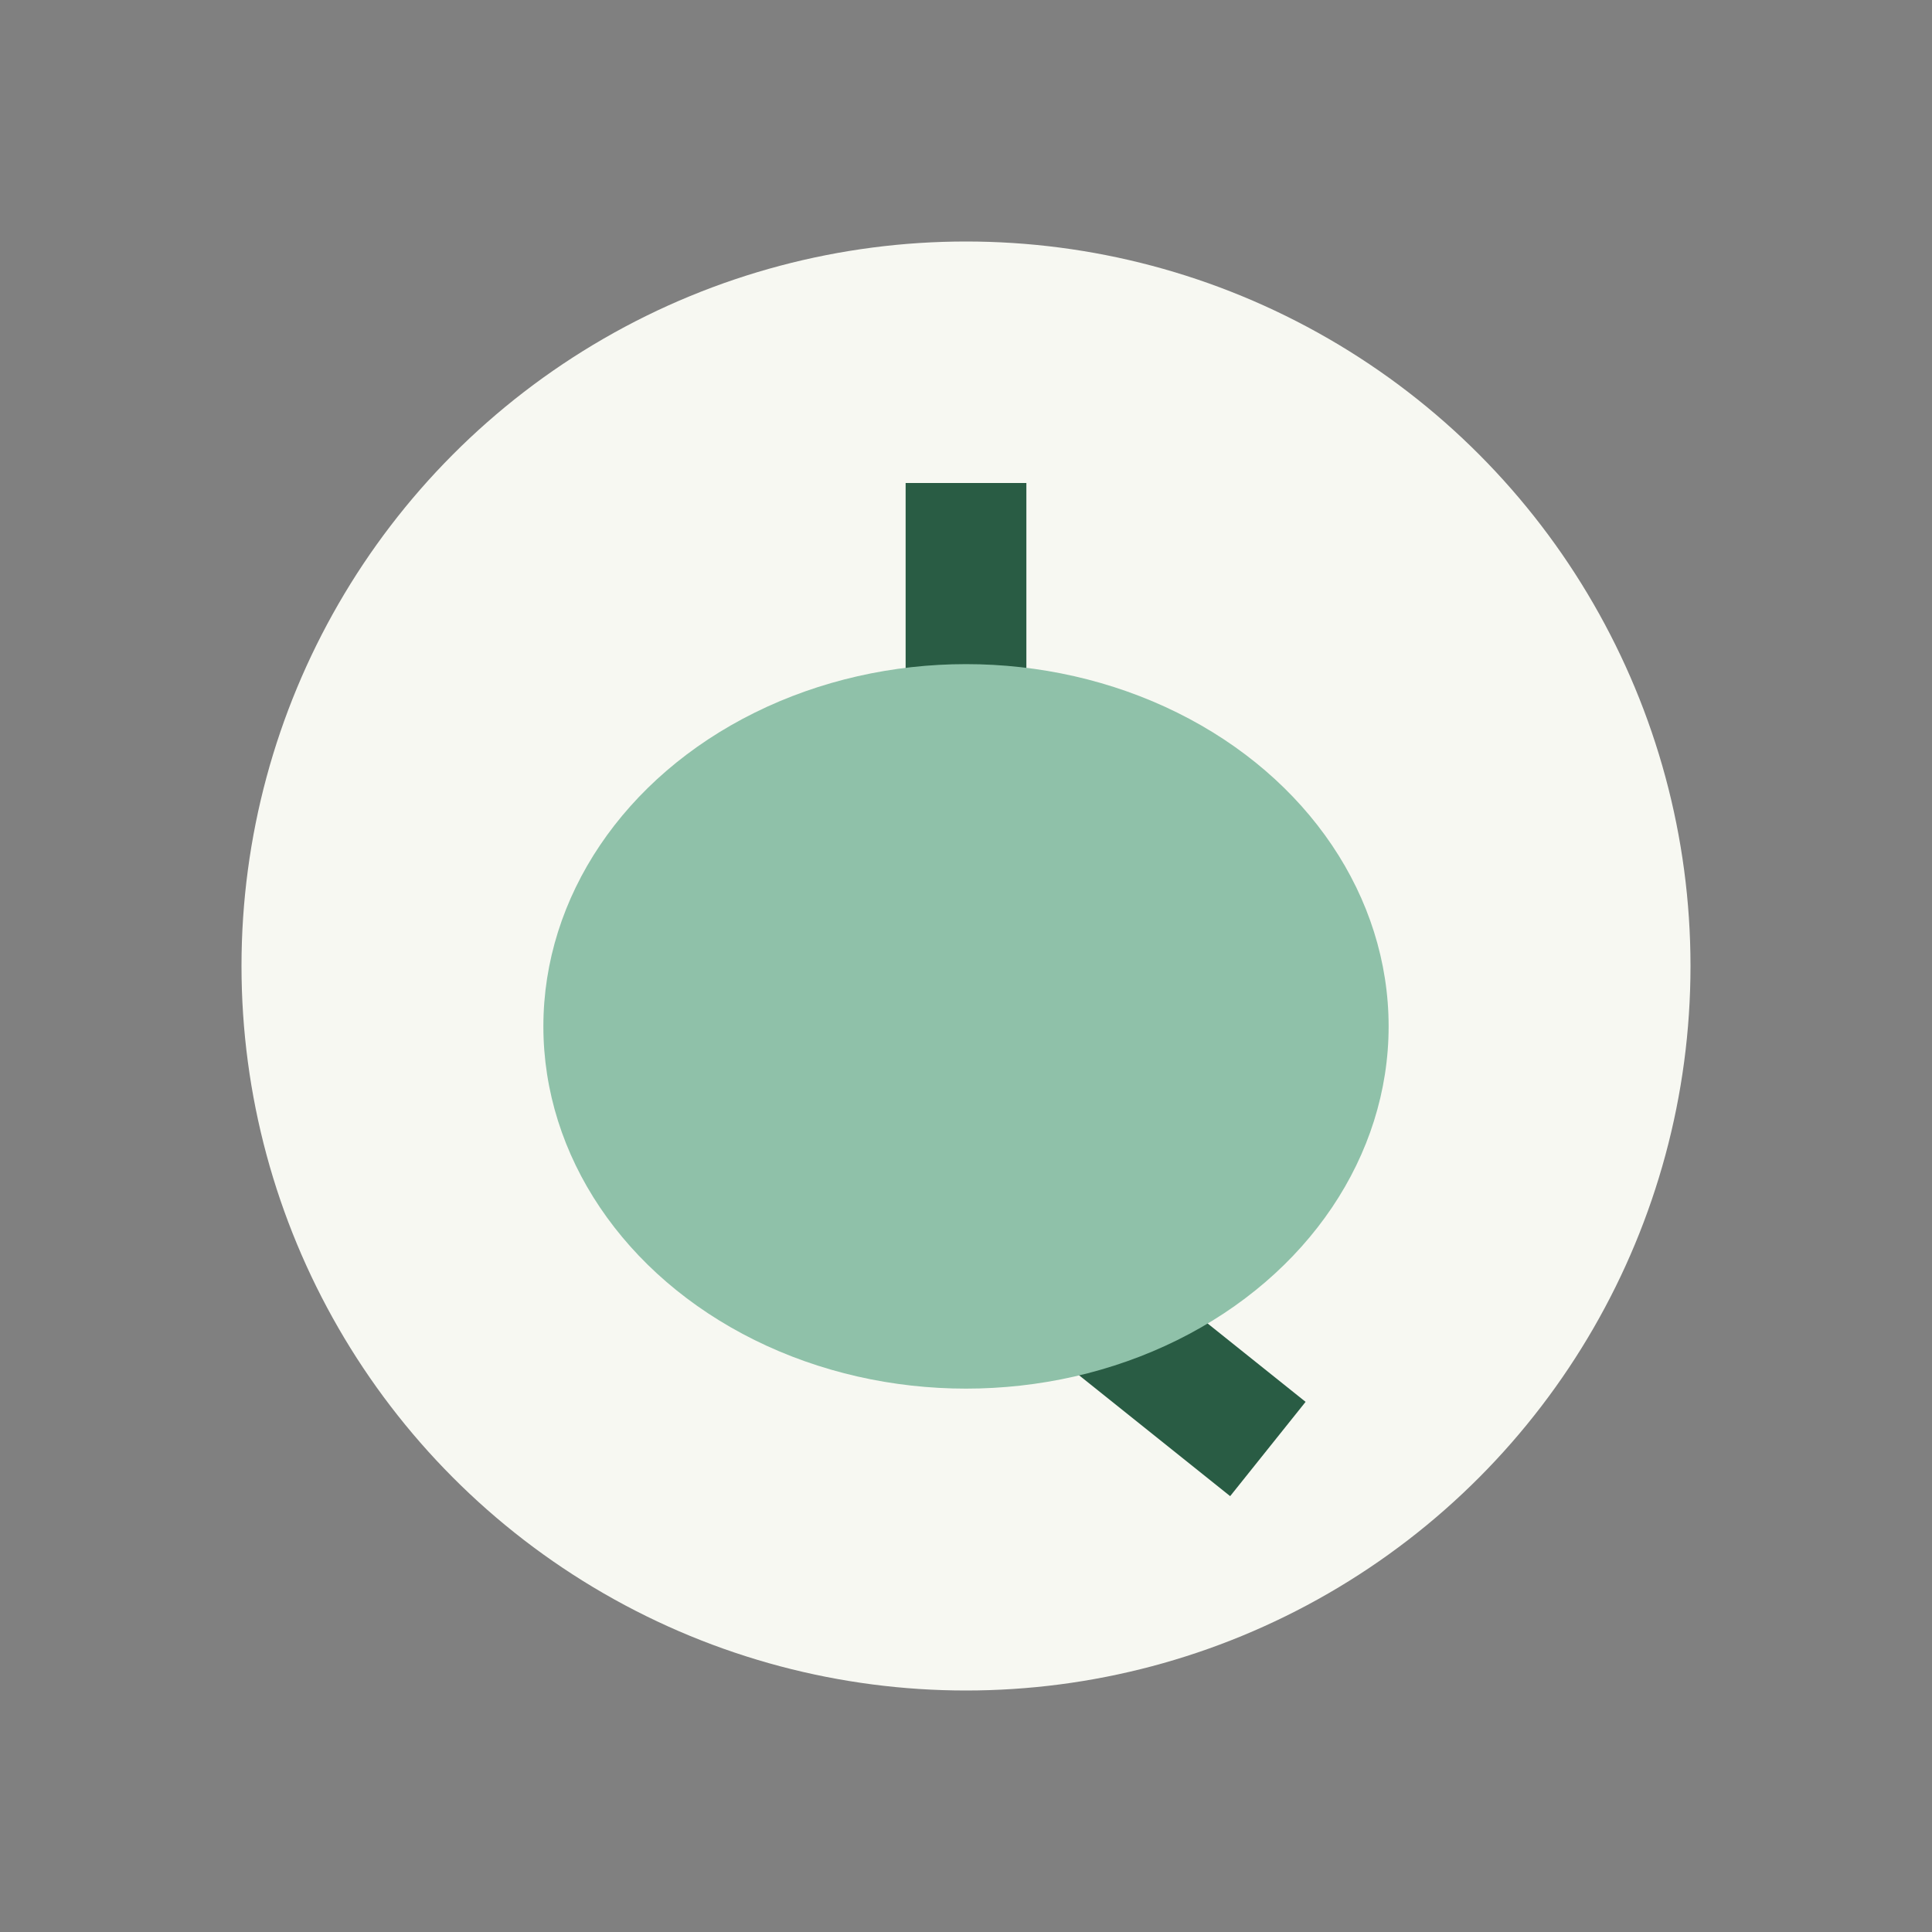 <?xml version="1.0" encoding="UTF-8"?>
<svg xmlns="http://www.w3.org/2000/svg" width="32" height="32" viewBox="0 0 32 32"><rect x="0" y="0" width="32" height="32" fill="#808080" stroke="none"/><circle cx="16" cy="16" r="12" fill="#F7F8F2"/><path d="M16 8v12l5 4" stroke="#295C44" stroke-width="2" fill="none"/><ellipse cx="16" cy="17" rx="7" ry="6" fill="#8FC1A9"/></svg>